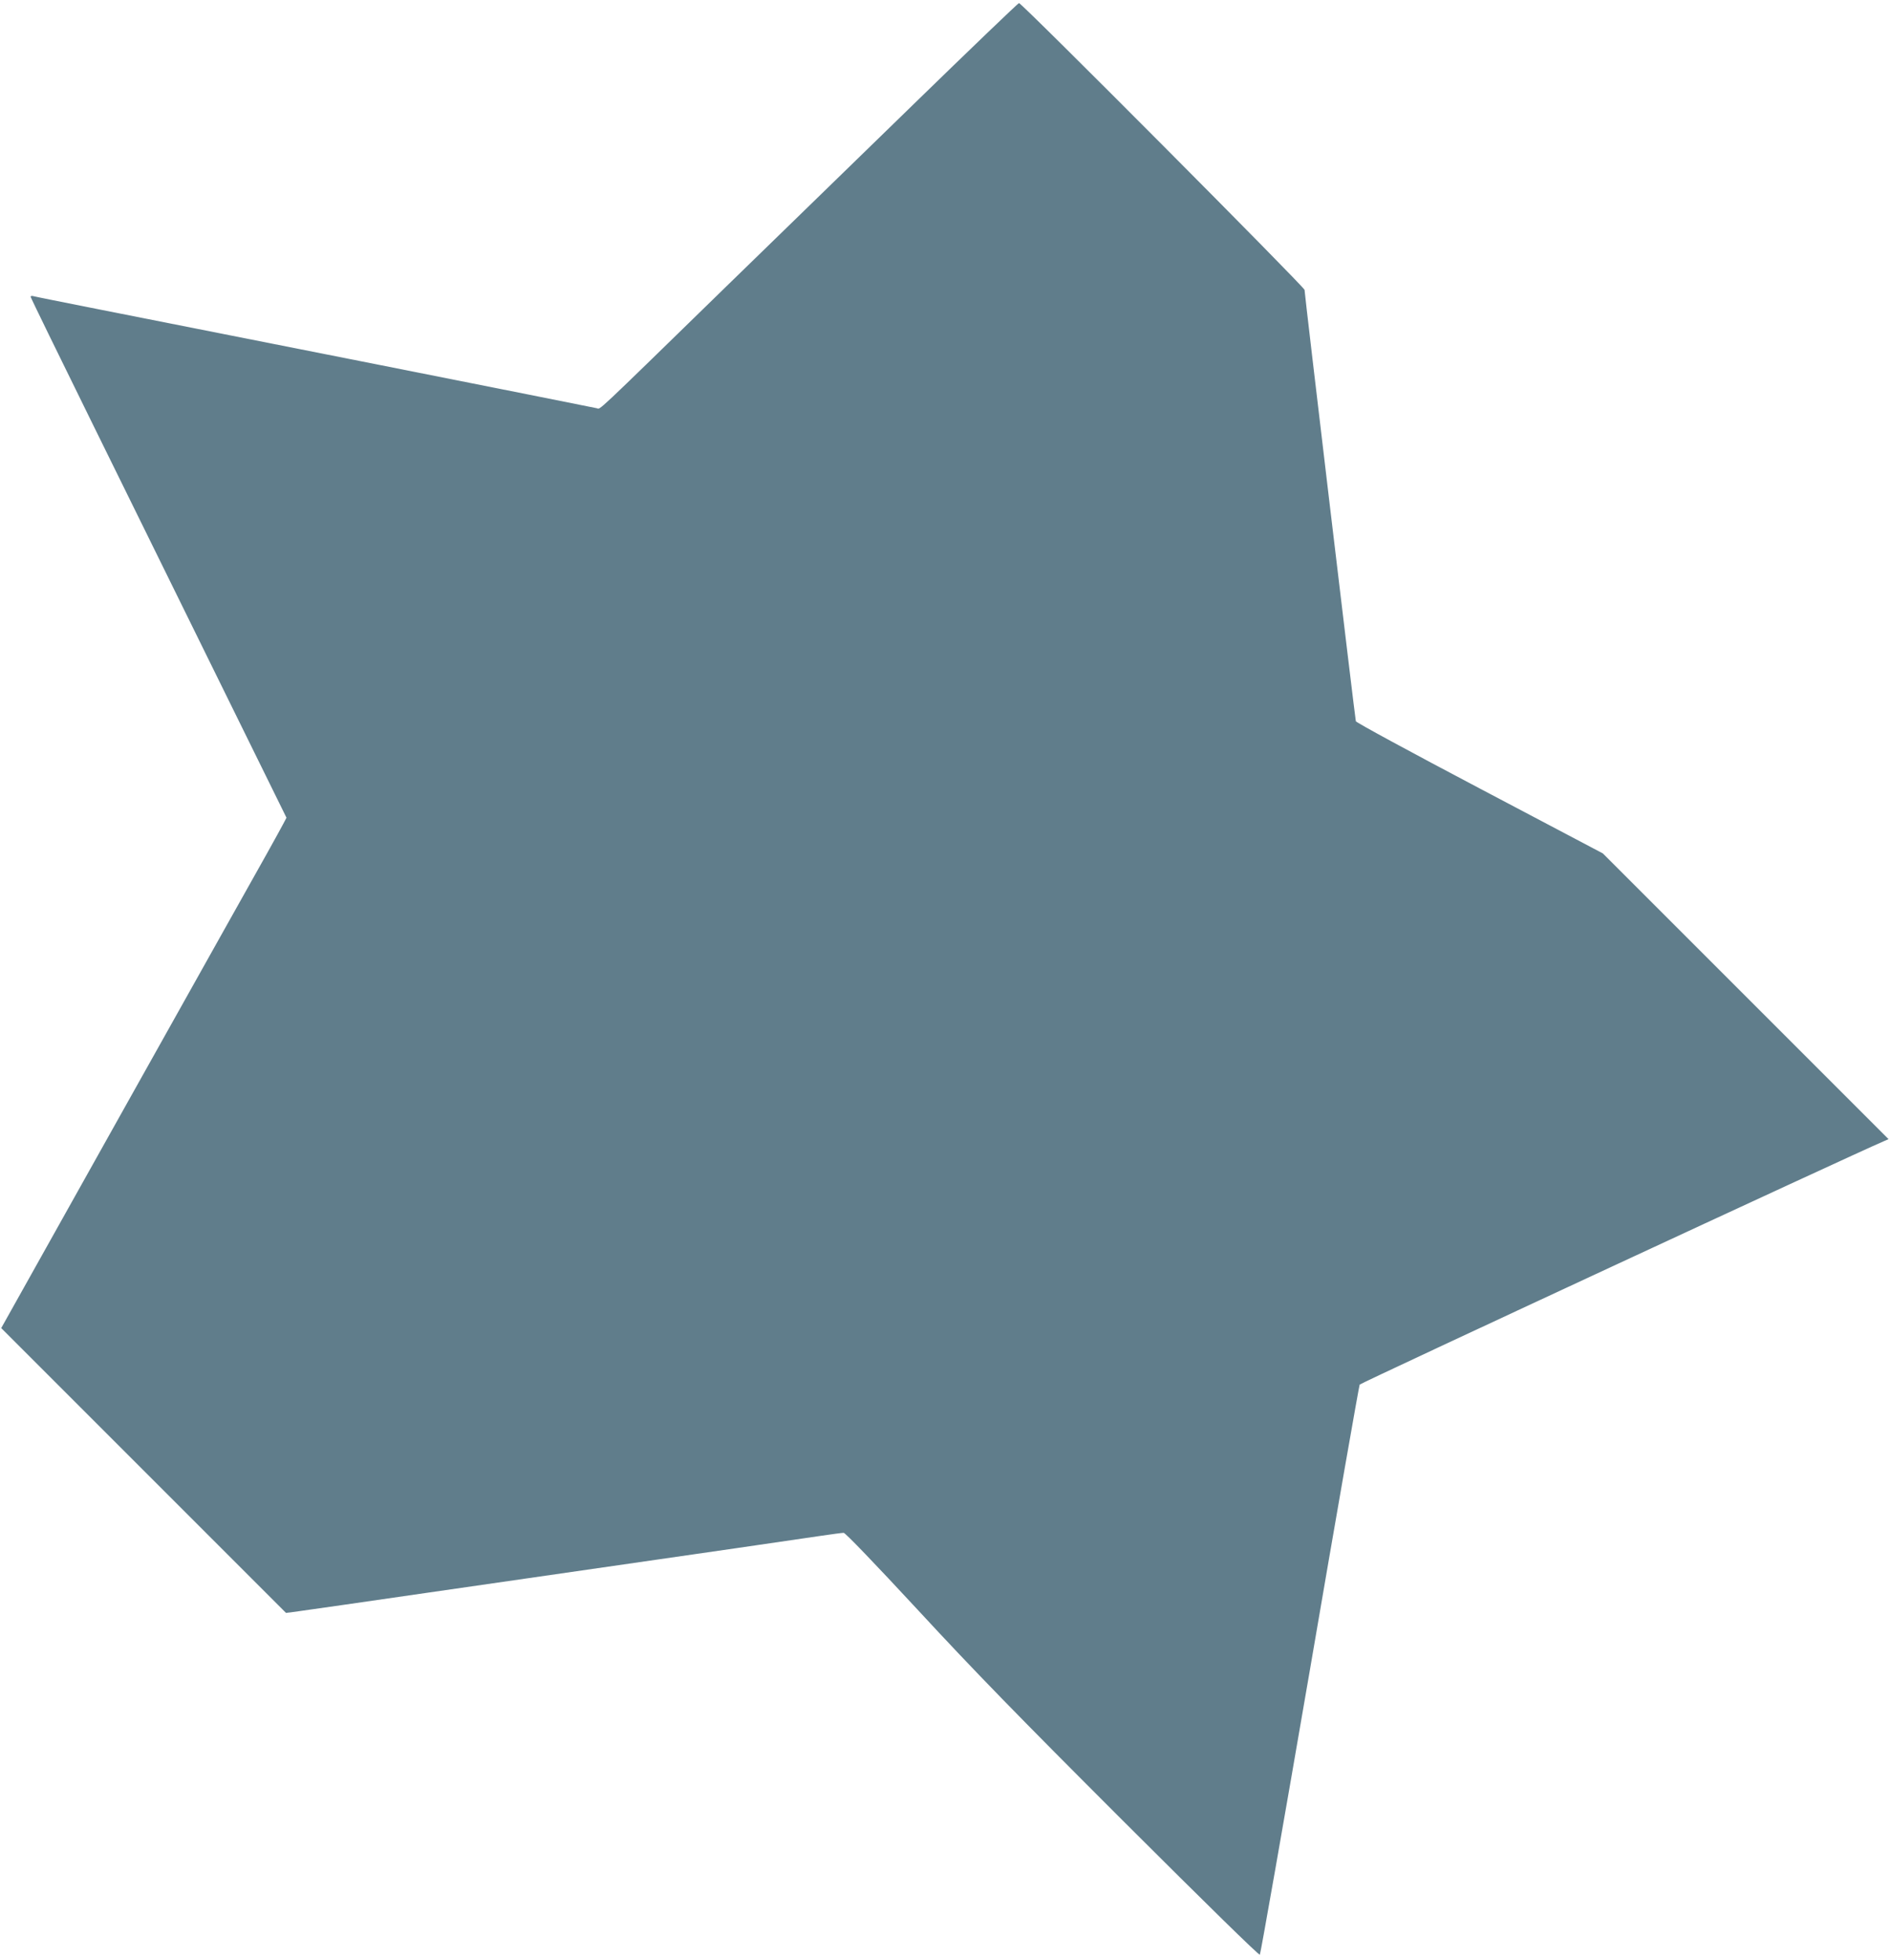 <?xml version="1.0" standalone="no"?>
<!DOCTYPE svg PUBLIC "-//W3C//DTD SVG 20010904//EN"
 "http://www.w3.org/TR/2001/REC-SVG-20010904/DTD/svg10.dtd">
<svg version="1.0" xmlns="http://www.w3.org/2000/svg"
 width="1235pt" height="1280pt" viewBox="0 0 1235 1280"
 preserveAspectRatio="xMidYMid meet">
<g transform="translate(0,1280) scale(0.1,-0.1)"
fill="#607d8b" stroke="none">
<path d="M5960 12113 c-377 -366 -923 -899 -1215 -1182 -885 -863 -821 -802
-847 -797 -28 7 -2673 532 -3253 646 -226 45 -418 83 -427 86 -10 3 -18 1 -18
-4 0 -5 185 -384 411 -843 226 -459 602 -1222 835 -1696 l425 -863 -21 -40
c-12 -23 -61 -112 -109 -198 -49 -86 -458 -818 -911 -1626 l-822 -1469 930
-930 930 -930 83 11 c46 6 428 61 849 122 844 122 1383 200 2010 290 228 33
475 69 548 80 74 11 142 20 152 20 11 0 203 -200 483 -502 366 -396 653 -691
1346 -1383 537 -536 884 -876 889 -870 5 6 152 843 327 1860 174 1018 321
1856 325 1863 5 10 3229 1507 3420 1588 l34 15 -933 933 -933 933 -804 424
c-442 233 -806 430 -809 439 -5 17 -335 2789 -335 2817 0 18 -1846 1873 -1865
1873 -5 0 -318 -300 -695 -667z"/>
</g>
</svg>
